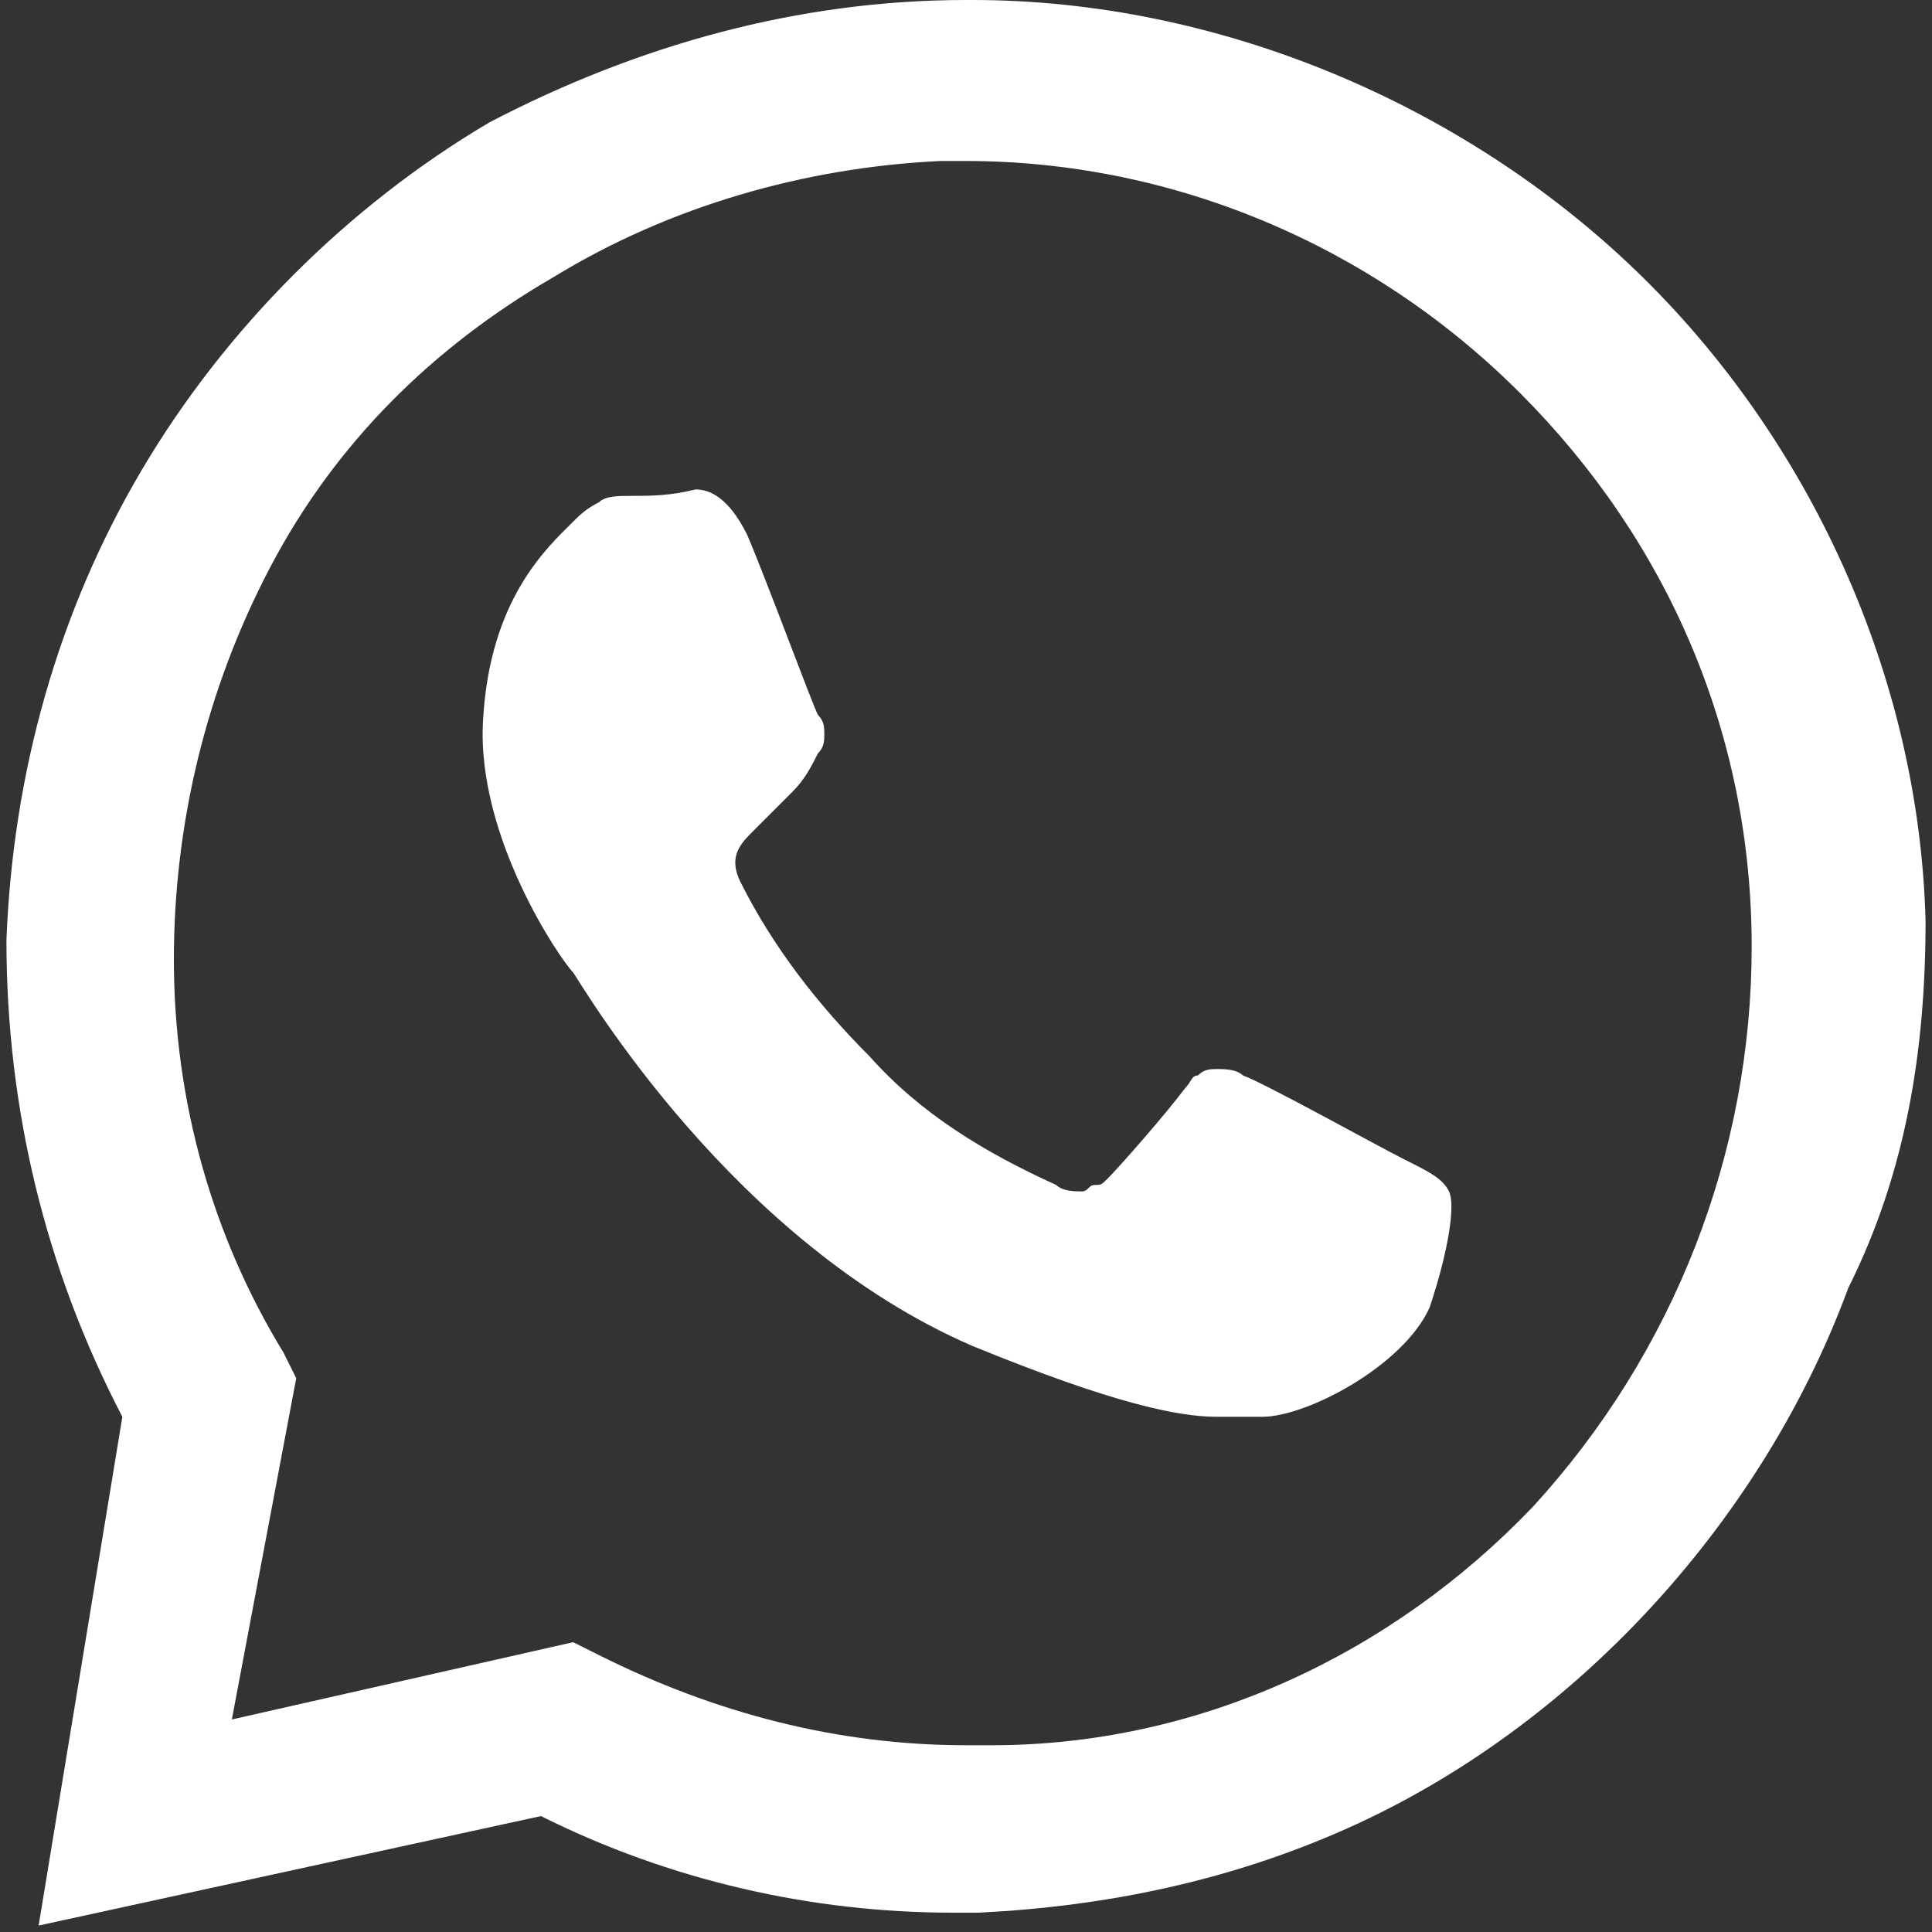 <?xml version="1.0" encoding="UTF-8"?> <svg xmlns="http://www.w3.org/2000/svg" xmlns:xlink="http://www.w3.org/1999/xlink" version="1.1" id="Layer_1" x="0px" y="0px" viewBox="0 0 30 30" style="enable-background:new 0 0 30 30;" xml:space="preserve"><rect x="0" y="0" width="30" height="30" fill="#333333" stroke="none"/> <style type="text/css"> .st0{fill:#FFFFFF;} </style> <g> <path class="st0" d="M29.9,14.3c-0.1-3.8-1.8-7.5-4.5-10.1S18.9,0,15.1,0H15c-2.6,0-5.1,0.7-7.4,1.9C5.4,3.2,3.5,5.1,2.2,7.3 c-1.3,2.2-2,4.7-2.1,7.3c0,2.6,0.6,5.1,1.8,7.4l-1.3,7.9c0,0,0,0,0,0c0,0,0,0,0,0s0,0,0,0c0,0,0,0,0,0h0l7.8-1.7 c2,1,4.2,1.5,6.4,1.5c0.1,0,0.3,0,0.4,0c2-0.1,3.9-0.5,5.7-1.3c1.8-0.8,3.4-2,4.7-3.4c1.3-1.4,2.4-3.1,3.1-5 C29.6,18.2,29.9,16.3,29.9,14.3L29.9,14.3z M15.4,27.1c-0.1,0-0.2,0-0.4,0c-2,0-3.9-0.5-5.7-1.4l-0.4-0.2l-5.3,1.2l1-5.3l-0.2-0.4 c-1.1-1.8-1.7-3.9-1.7-6.1c0-2.1,0.5-4.2,1.5-6.1c1-1.9,2.5-3.4,4.4-4.5c1.8-1.1,3.9-1.7,6-1.8c0.1,0,0.2,0,0.4,0 c3.2,0,6.3,1.3,8.6,3.6c2.3,2.3,3.6,5.3,3.6,8.6c0,3.2-1.2,6.3-3.4,8.7C21.6,25.7,18.6,27.1,15.4,27.1L15.4,27.1z"></path> <path class="st0" d="M9.8,7.7c-0.2,0-0.4,0-0.5,0.1C9.1,7.9,9,8,8.9,8.1c-0.4,0.4-1.3,1.2-1.4,3.1c-0.1,1.8,1.2,3.7,1.4,3.9 c0.2,0.3,2.5,4.2,6.2,5.8c2.2,0.9,3.2,1.1,3.8,1.1c0.3,0,0.5,0,0.7,0c0.7,0,2.2-0.8,2.6-1.7c0.3-0.9,0.4-1.6,0.3-1.8 c-0.1-0.2-0.3-0.3-0.7-0.5c-0.4-0.2-2.2-1.2-2.5-1.3c-0.1-0.1-0.3-0.1-0.4-0.1c-0.1,0-0.2,0-0.3,0.1c-0.1,0-0.1,0.1-0.2,0.2 c-0.3,0.4-1,1.2-1.2,1.4c-0.1,0.1-0.1,0.1-0.2,0.1c-0.1,0-0.1,0.1-0.2,0.1c-0.1,0-0.3,0-0.4-0.1c-1.1-0.5-2.1-1.1-2.9-2 c-0.8-0.8-1.5-1.7-2-2.7c-0.2-0.4,0-0.6,0.2-0.8c0.2-0.2,0.4-0.4,0.6-0.6c0.2-0.2,0.3-0.4,0.4-0.6c0.1-0.1,0.1-0.2,0.1-0.3 c0-0.1,0-0.2-0.1-0.3c-0.1-0.2-0.8-2.1-1.1-2.8c-0.3-0.6-0.6-0.7-0.8-0.7C10.4,7.7,10.1,7.7,9.8,7.7L9.8,7.7"></path> </g> </svg> 
